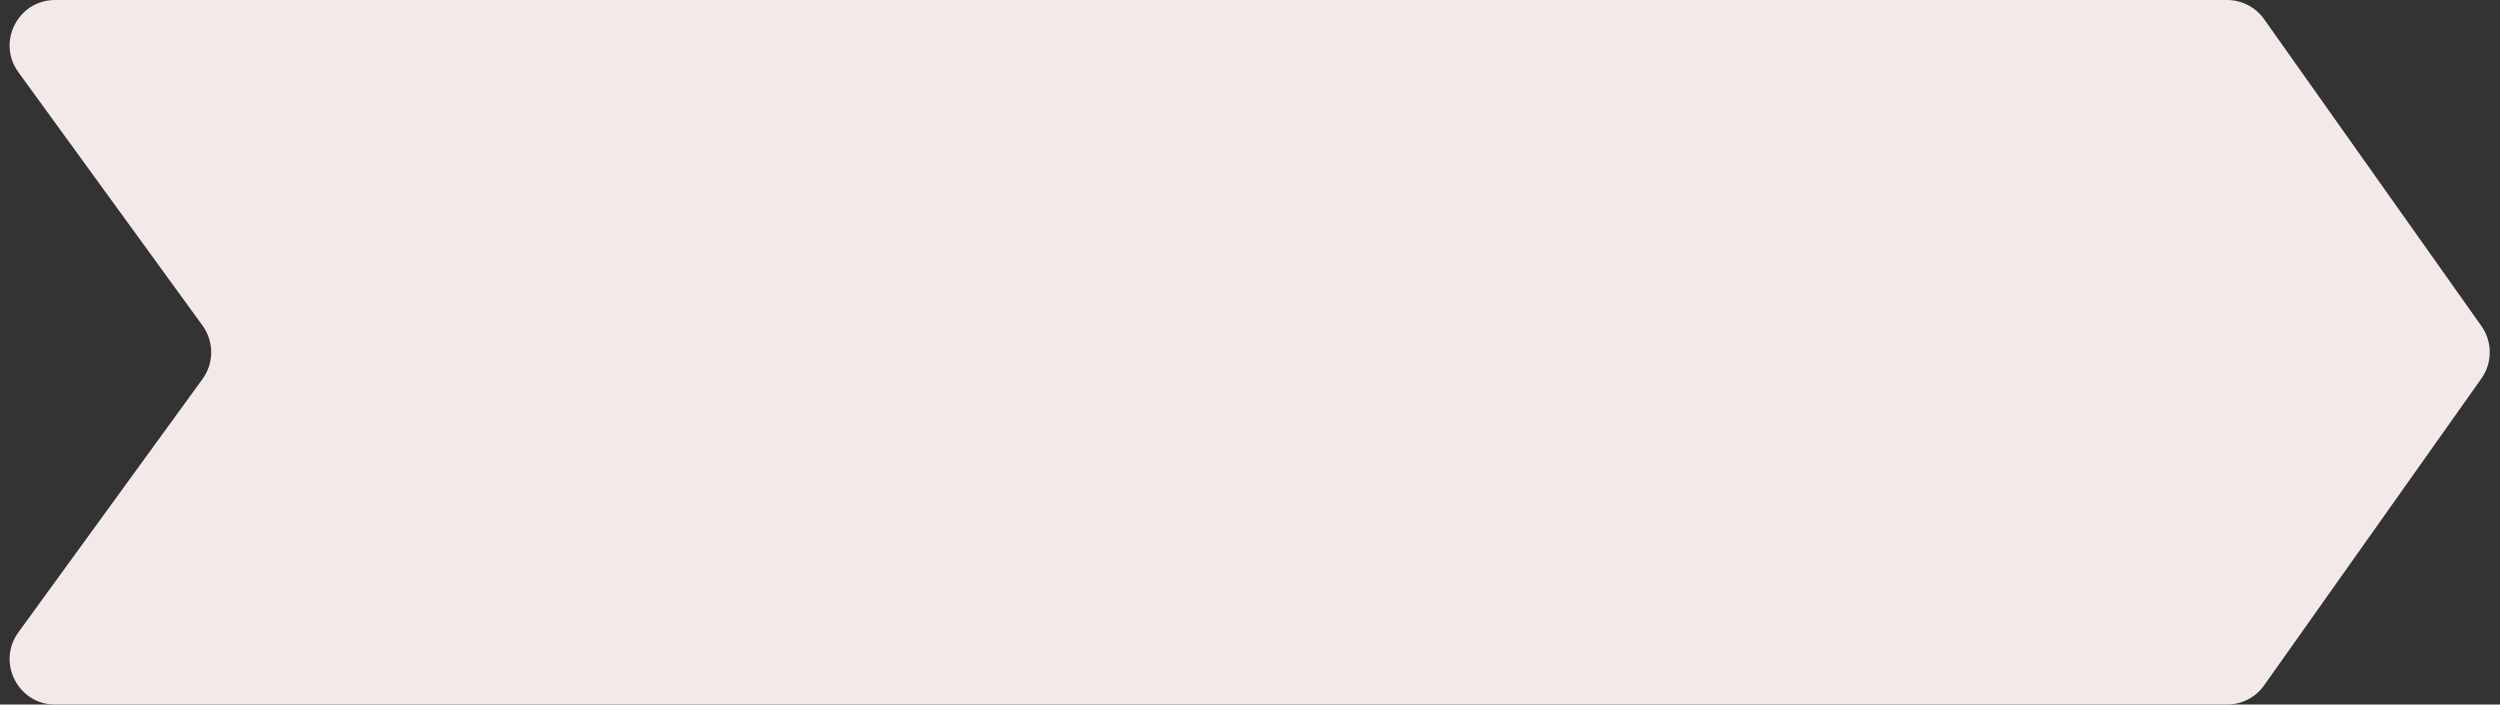 <svg width="220" height="62" viewBox="0 0 220 62" fill="none" xmlns="http://www.w3.org/2000/svg">
<rect x="0" y="0" width="220" height="62" fill="#333333" stroke="none"/>
<path d="M1.616 6.352C-0.305 3.708 1.584 0 4.852 0H195.978C197.275 0 198.492 0.629 199.242 1.688L218.363 28.688C219.344 30.073 219.344 31.927 218.363 33.312L199.242 60.312C198.492 61.371 197.275 62 195.978 62H4.852C1.584 62 -0.305 58.292 1.616 55.648L17.822 33.352C18.841 31.95 18.841 30.05 17.822 28.648L1.616 6.352Z" fill="#F3E9E8"/>
</svg>
